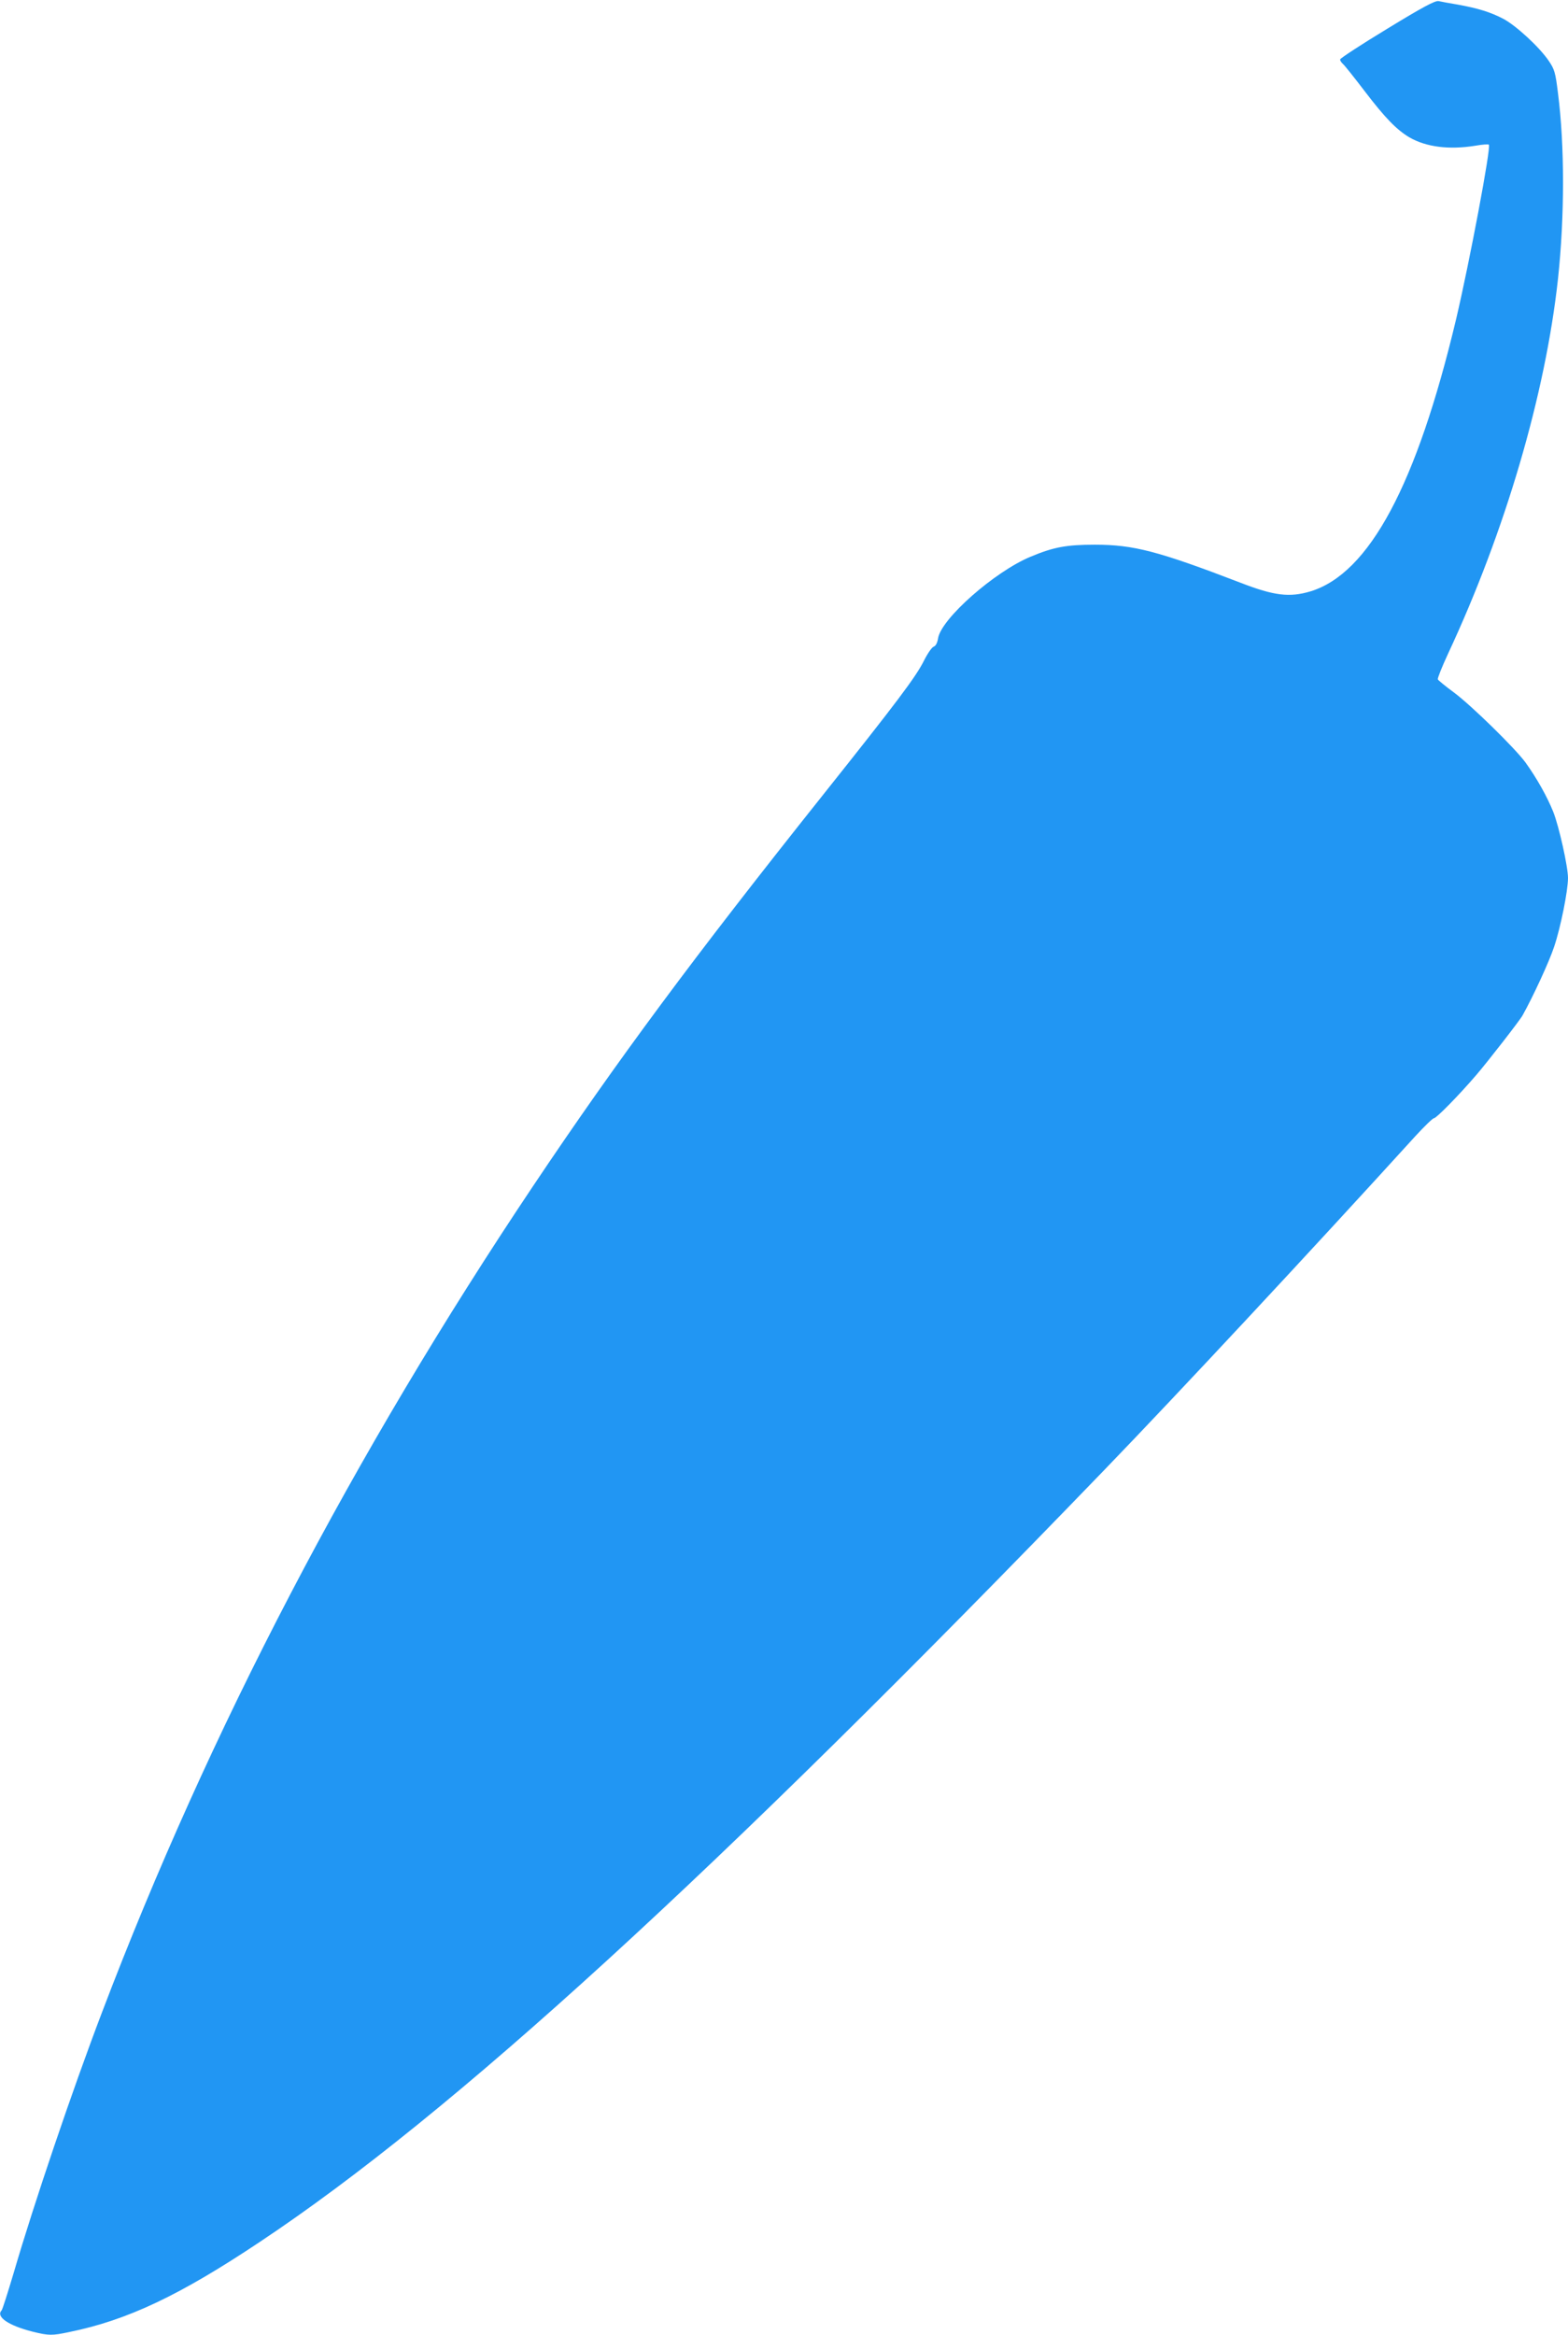 <?xml version="1.0" standalone="no"?>
<!DOCTYPE svg PUBLIC "-//W3C//DTD SVG 20010904//EN"
 "http://www.w3.org/TR/2001/REC-SVG-20010904/DTD/svg10.dtd">
<svg version="1.0" xmlns="http://www.w3.org/2000/svg"
 width="860pt" height="1280pt" viewBox="0 0 860 1280"
 preserveAspectRatio="xMidYMid meet">
<g transform="translate(0,1280) scale(0.1,-0.1)"
fill="#2196f3" stroke="none">
<path d="M7608 12642 c-142 -86 -258 -162 -258 -168 0 -6 7 -17 15 -24 8 -6
62 -74 120 -150 113 -148 175 -211 245 -253 92 -53 217 -69 361 -46 38 7 72 9
75 6 13 -13 -106 -644 -180 -958 -216 -906 -476 -1393 -799 -1491 -114 -34
-199 -24 -382 47 -453 174 -588 209 -800 209 -156 0 -226 -13 -353 -66 -197
-82 -489 -339 -507 -447 -4 -26 -13 -42 -24 -46 -10 -3 -34 -38 -54 -78 -44
-88 -148 -226 -551 -732 -713 -895 -1130 -1457 -1591 -2145 -989 -1476 -1780
-2992 -2365 -4530 -164 -430 -375 -1053 -485 -1430 -32 -107 -61 -199 -66
-205 -33 -35 36 -83 170 -117 89 -22 106 -22 201 -2 319 65 606 201 1045 494
1057 703 2484 2007 4635 4235 397 411 1132 1199 1704 1828 49 53 94 97 101 97
13 0 136 125 232 237 58 67 241 302 254 327 57 102 146 294 173 376 36 107 76
307 76 377 0 62 -49 282 -81 363 -33 82 -90 184 -152 270 -57 78 -298 314
-394 385 -45 33 -84 65 -87 71 -2 6 23 69 56 140 313 670 534 1422 603 2054
37 344 37 732 0 1020 -14 114 -19 130 -51 177 -51 75 -179 193 -249 230 -69
36 -139 58 -251 78 -44 7 -90 16 -104 19 -19 3 -84 -31 -282 -152z"/>
</g>
</svg>
